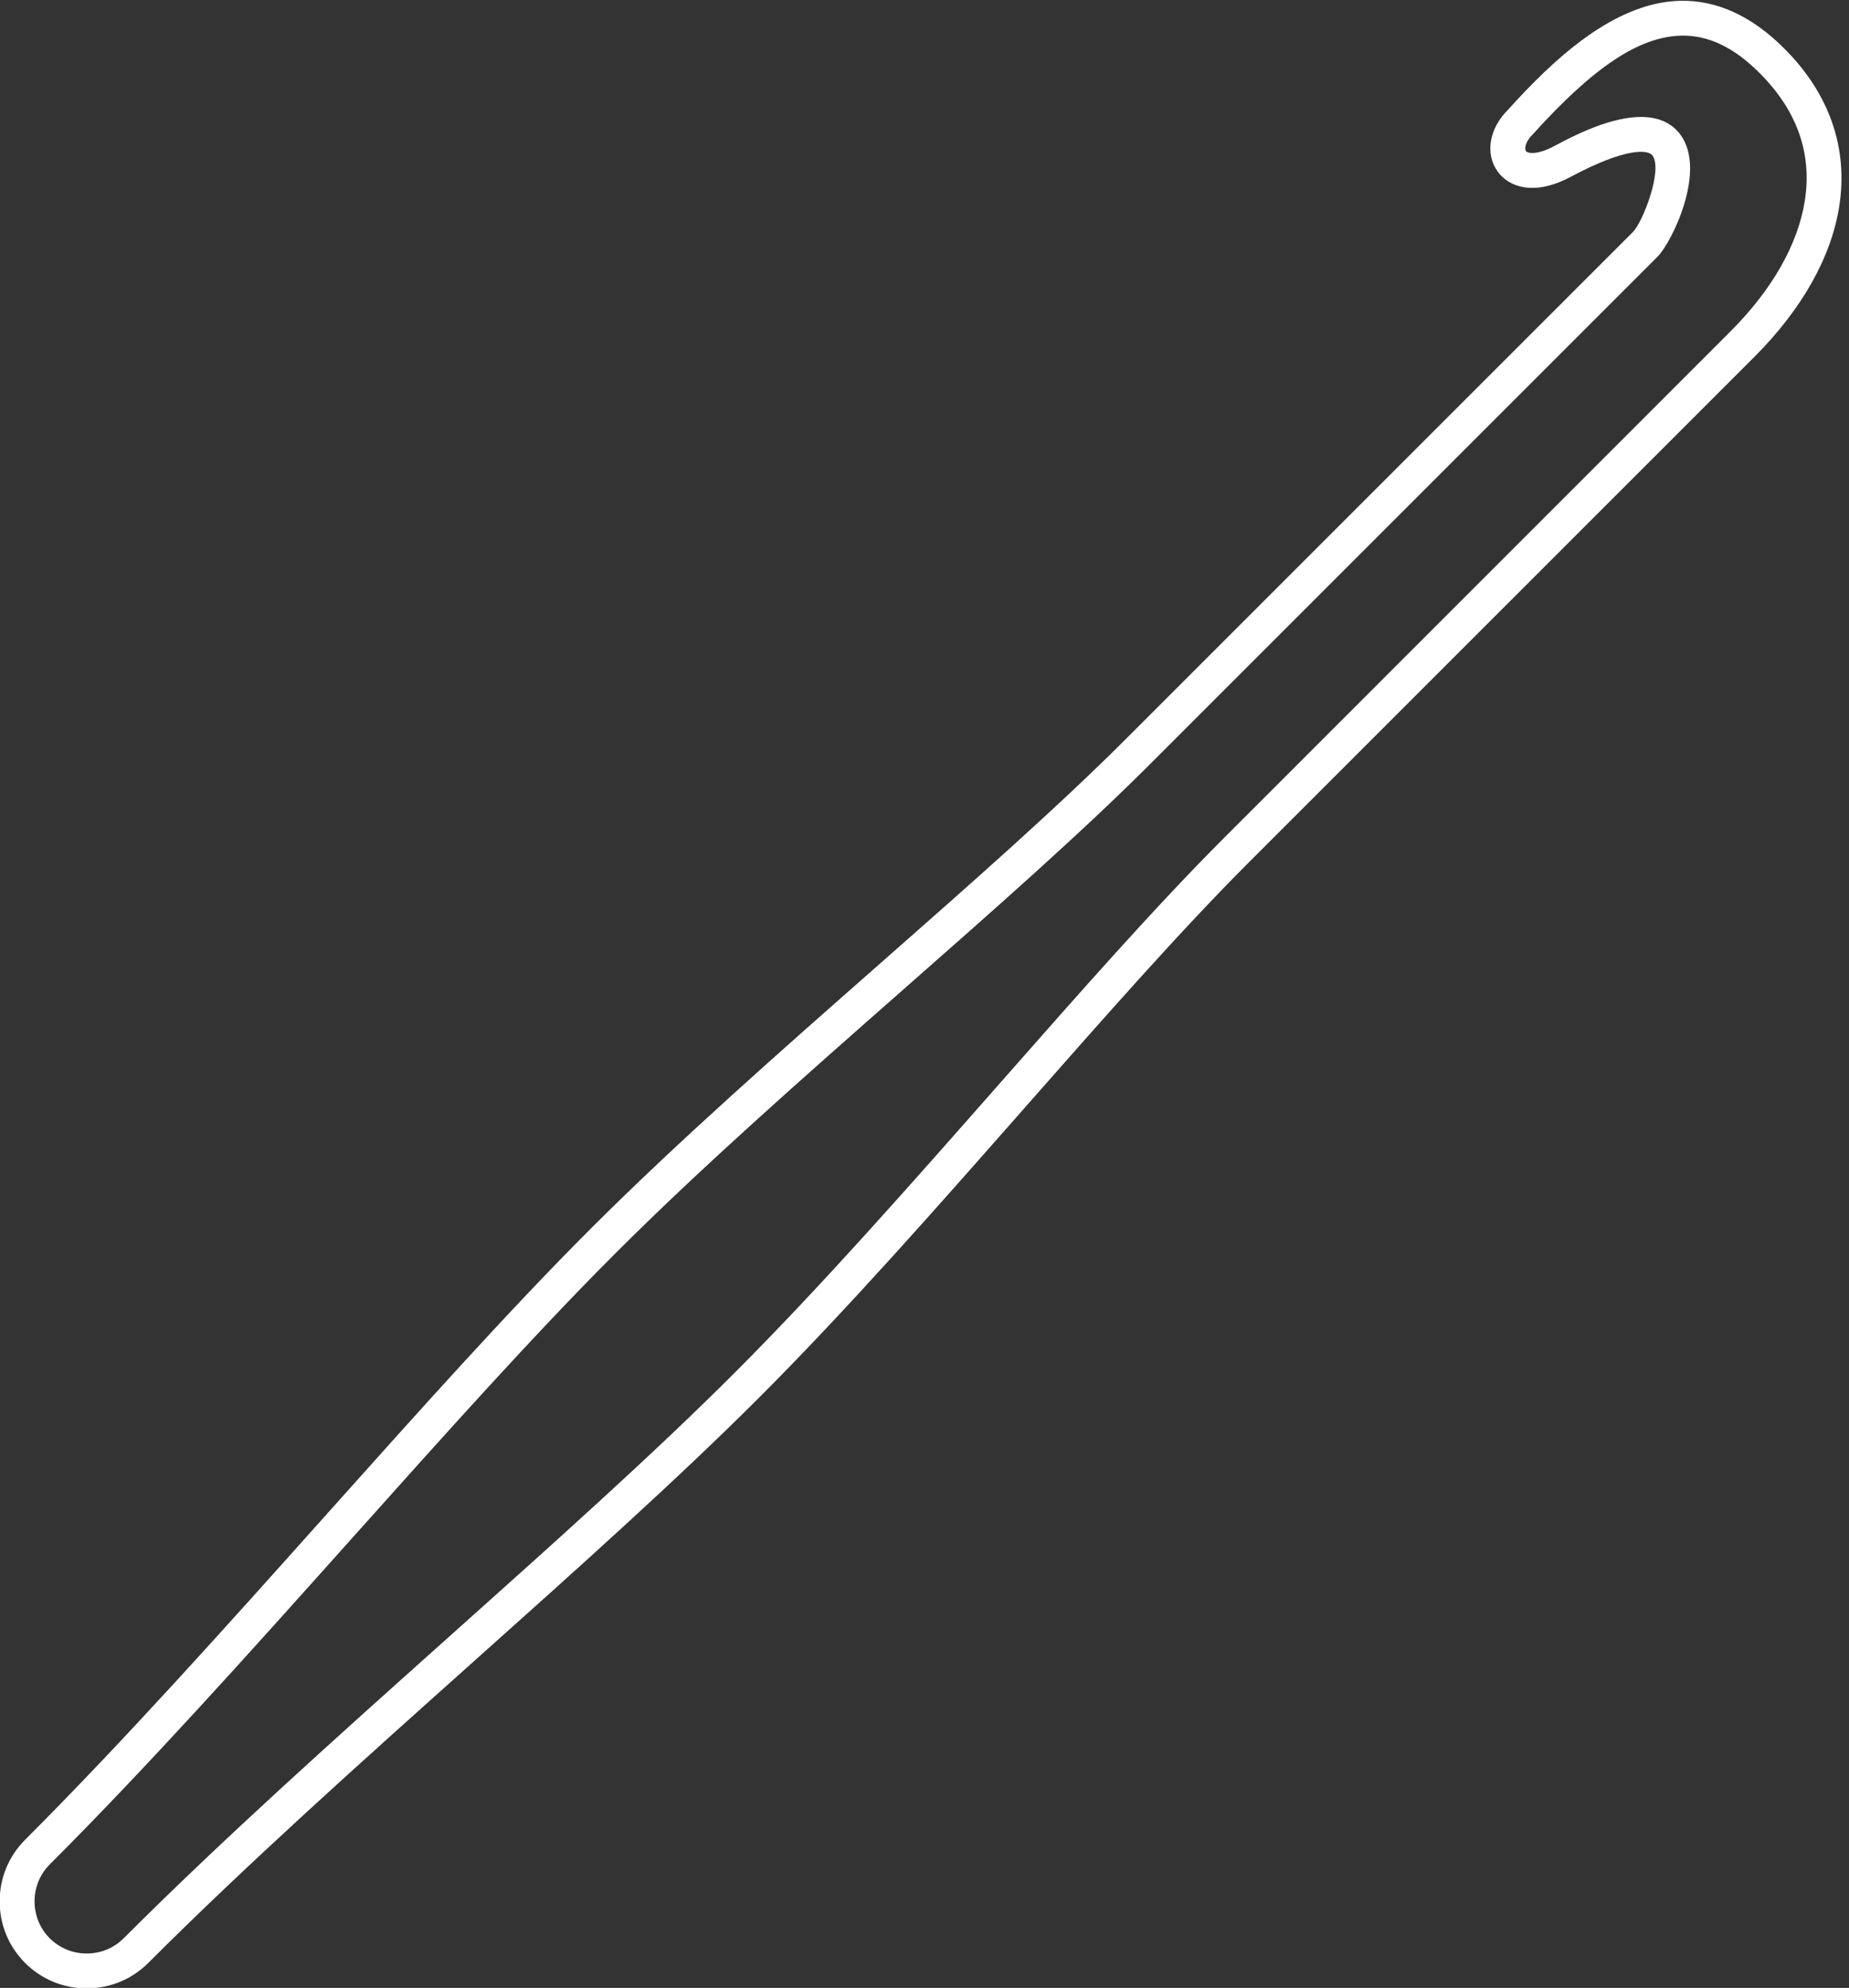<?xml version="1.0" encoding="UTF-8" standalone="no"?><svg xmlns="http://www.w3.org/2000/svg" xmlns:xlink="http://www.w3.org/1999/xlink" clip-rule="evenodd" fill="#ffffff" fill-rule="evenodd" height="153.1" image-rendering="optimizeQuality" preserveAspectRatio="xMidYMid meet" shape-rendering="geometricPrecision" text-rendering="geometricPrecision" version="1" viewBox="15.8 10.1 142.4 153.1" width="142.4" zoomAndPan="magnify"><rect x="15.8" y="10.1" width="142.4" height="153.1" fill="#333333" stroke="none"/><g id="change1_1"><path d="M143.464 29.859l-39.083 39.083c-5.284,5.284 -11.956,11.158 -19.023,17.377 -7.612,6.698 -15.483,13.626 -22.182,20.327 -6.273,6.273 -13.091,13.9 -20.312,21.975 -7.641,8.544 -15.54,17.379 -23.232,25.07 -0.755,0.756 -1.171,1.766 -1.171,2.844 0,1.081 0.416,2.087 1.171,2.846 0.759,0.755 1.766,1.171 2.846,1.171 1.076,0 2.087,-0.416 2.846,-1.171 7.688,-7.693 16.526,-15.592 25.068,-23.232 8.076,-7.22 15.704,-14.039 21.977,-20.311 6.7,-6.702 13.626,-14.573 20.326,-22.185 6.221,-7.066 12.091,-13.739 17.378,-19.023l38.94 -38.947c3.268,-3.255 5.256,-6.758 5.785,-10.13 0.57,-3.639 -0.598,-6.943 -3.477,-9.82 -1.988,-1.996 -3.977,-2.944 -6.063,-2.887 -3.215,0.081 -6.718,2.41 -11.365,7.549 -0.018,0.021 -0.035,0.04 -0.057,0.06 -0.598,0.587 -0.628,1.128 -0.513,1.286 0.129,0.174 0.857,0.316 2.184,-0.394 1.833,-0.98 7.415,-3.964 9.709,-0.876 2.058,2.789 -0.681,8.316 -1.752,9.386l0 0zm-120.986 133.379c-1.797,0 -3.479,-0.695 -4.745,-1.958 -1.263,-1.265 -1.958,-2.948 -1.958,-4.745 0,-1.798 0.695,-3.479 1.958,-4.742 7.64,-7.64 15.514,-16.445 23.126,-24.962 7.249,-8.106 14.092,-15.759 20.418,-22.085 6.762,-6.761 14.665,-13.717 22.309,-20.444 7.031,-6.188 13.672,-12.035 18.895,-17.26l39.086 -39.083 0 0c0.769,-0.788 2.314,-4.789 1.493,-5.891 -0.346,-0.452 -2.052,-0.615 -6.287,1.648 -2.826,1.509 -4.753,0.79 -5.617,-0.385 -1,-1.364 -0.681,-3.317 0.769,-4.763 3.483,-3.853 8.138,-8.277 13.262,-8.406 2.823,-0.068 5.521,1.164 8.024,3.671 3.477,3.468 4.936,7.663 4.241,12.134 -0.612,3.938 -2.878,7.955 -6.536,11.615l-38.95 38.947c-5.22,5.223 -11.066,11.864 -17.256,18.896 -6.728,7.644 -13.683,15.548 -20.445,22.31 -6.326,6.326 -13.979,13.169 -22.085,20.415 -8.517,7.615 -17.322,15.488 -24.962,23.128 -1.263,1.263 -2.945,1.958 -4.742,1.958z" fill="inherit" fill-rule="nonzero"/></g><path d="M0 0H173.397V173.397H0z" fill="none"/></svg>